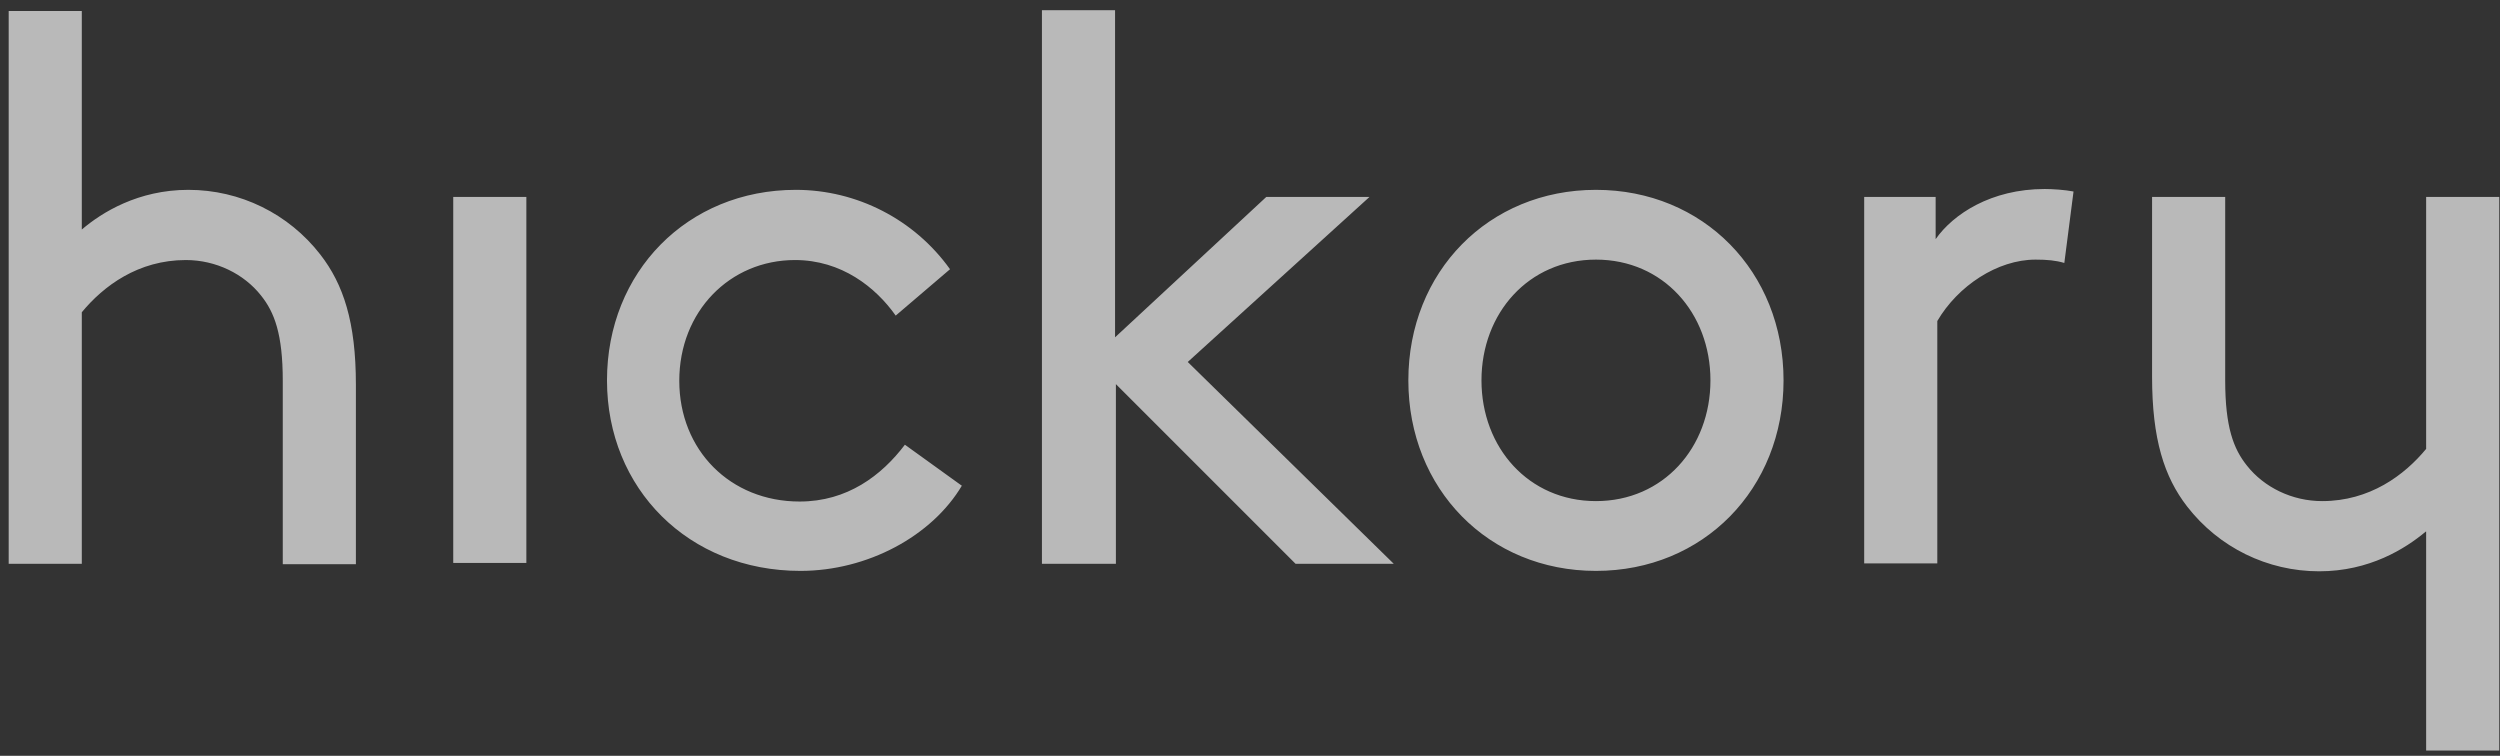 <?xml version="1.0" encoding="UTF-8"?> <svg xmlns="http://www.w3.org/2000/svg" width="129" height="39" viewBox="0 0 129 39" fill="none"><rect x="0" y="0" width="129" height="39" fill="#333333" stroke="none"/><path d="M4.221 11.844C5.256 10.96 7.132 9.796 9.719 9.796C12.392 9.796 14.893 11.025 16.531 13.137C17.717 14.668 18.364 16.608 18.364 19.842V29.113H14.591V19.648C14.591 17.234 14.16 16.113 13.47 15.25C12.586 14.129 11.142 13.418 9.589 13.418C7.132 13.418 5.342 14.754 4.221 16.113V29.091H0.448V0.569H4.221V11.866V11.844ZM125.168 27.431C124.112 28.315 122.257 29.479 119.67 29.479C116.997 29.479 114.496 28.25 112.858 26.138C111.672 24.607 111.047 22.667 111.047 19.433V10.162H114.82V19.627C114.82 22.041 115.251 23.163 115.941 24.025C116.825 25.146 118.269 25.857 119.821 25.857C122.279 25.857 124.068 24.521 125.189 23.163V10.162H128.962V38.728H125.189V27.431H125.168ZM23.387 10.162H27.16V29.048H23.387V10.162ZM49.646 25.038C48.094 27.668 44.752 29.458 41.303 29.458C35.525 29.458 31.321 25.211 31.321 19.627C31.321 14.043 35.46 9.796 41.066 9.796C44.213 9.796 47.188 11.326 49.021 13.892L46.218 16.285C45.184 14.819 43.416 13.418 41.023 13.418C37.659 13.418 35.051 16.07 35.051 19.648C35.051 23.227 37.681 25.879 41.26 25.879C43.717 25.879 45.485 24.542 46.693 22.947L49.625 25.06L49.646 25.038ZM71.917 29.091H66.85L57.58 19.821V29.091H53.764V0.525H57.537V17.406L65.341 10.162H70.666L61.288 18.678L71.917 29.091ZM82.351 9.796C87.892 9.796 92.031 14.021 92.031 19.627C92.031 25.232 87.892 29.458 82.351 29.458C76.811 29.458 72.671 25.232 72.671 19.627C72.671 14.021 76.811 9.796 82.351 9.796ZM82.351 25.857C85.823 25.857 88.259 23.098 88.259 19.627C88.259 16.156 85.823 13.396 82.351 13.396C78.88 13.396 76.444 16.156 76.444 19.627C76.444 23.098 78.88 25.857 82.351 25.857ZM106.519 13.569C106.088 13.439 105.635 13.396 105.032 13.396C103.07 13.396 101.022 14.754 99.965 16.565V29.07H96.192V10.162H99.879V12.34C100.785 11.046 102.746 9.753 105.506 9.753C105.916 9.753 106.562 9.796 106.994 9.882L106.519 13.569Z" fill="white" fill-opacity="0.66" style="fill:white;fill:white;fill-opacity:0.66;"></path></svg> 